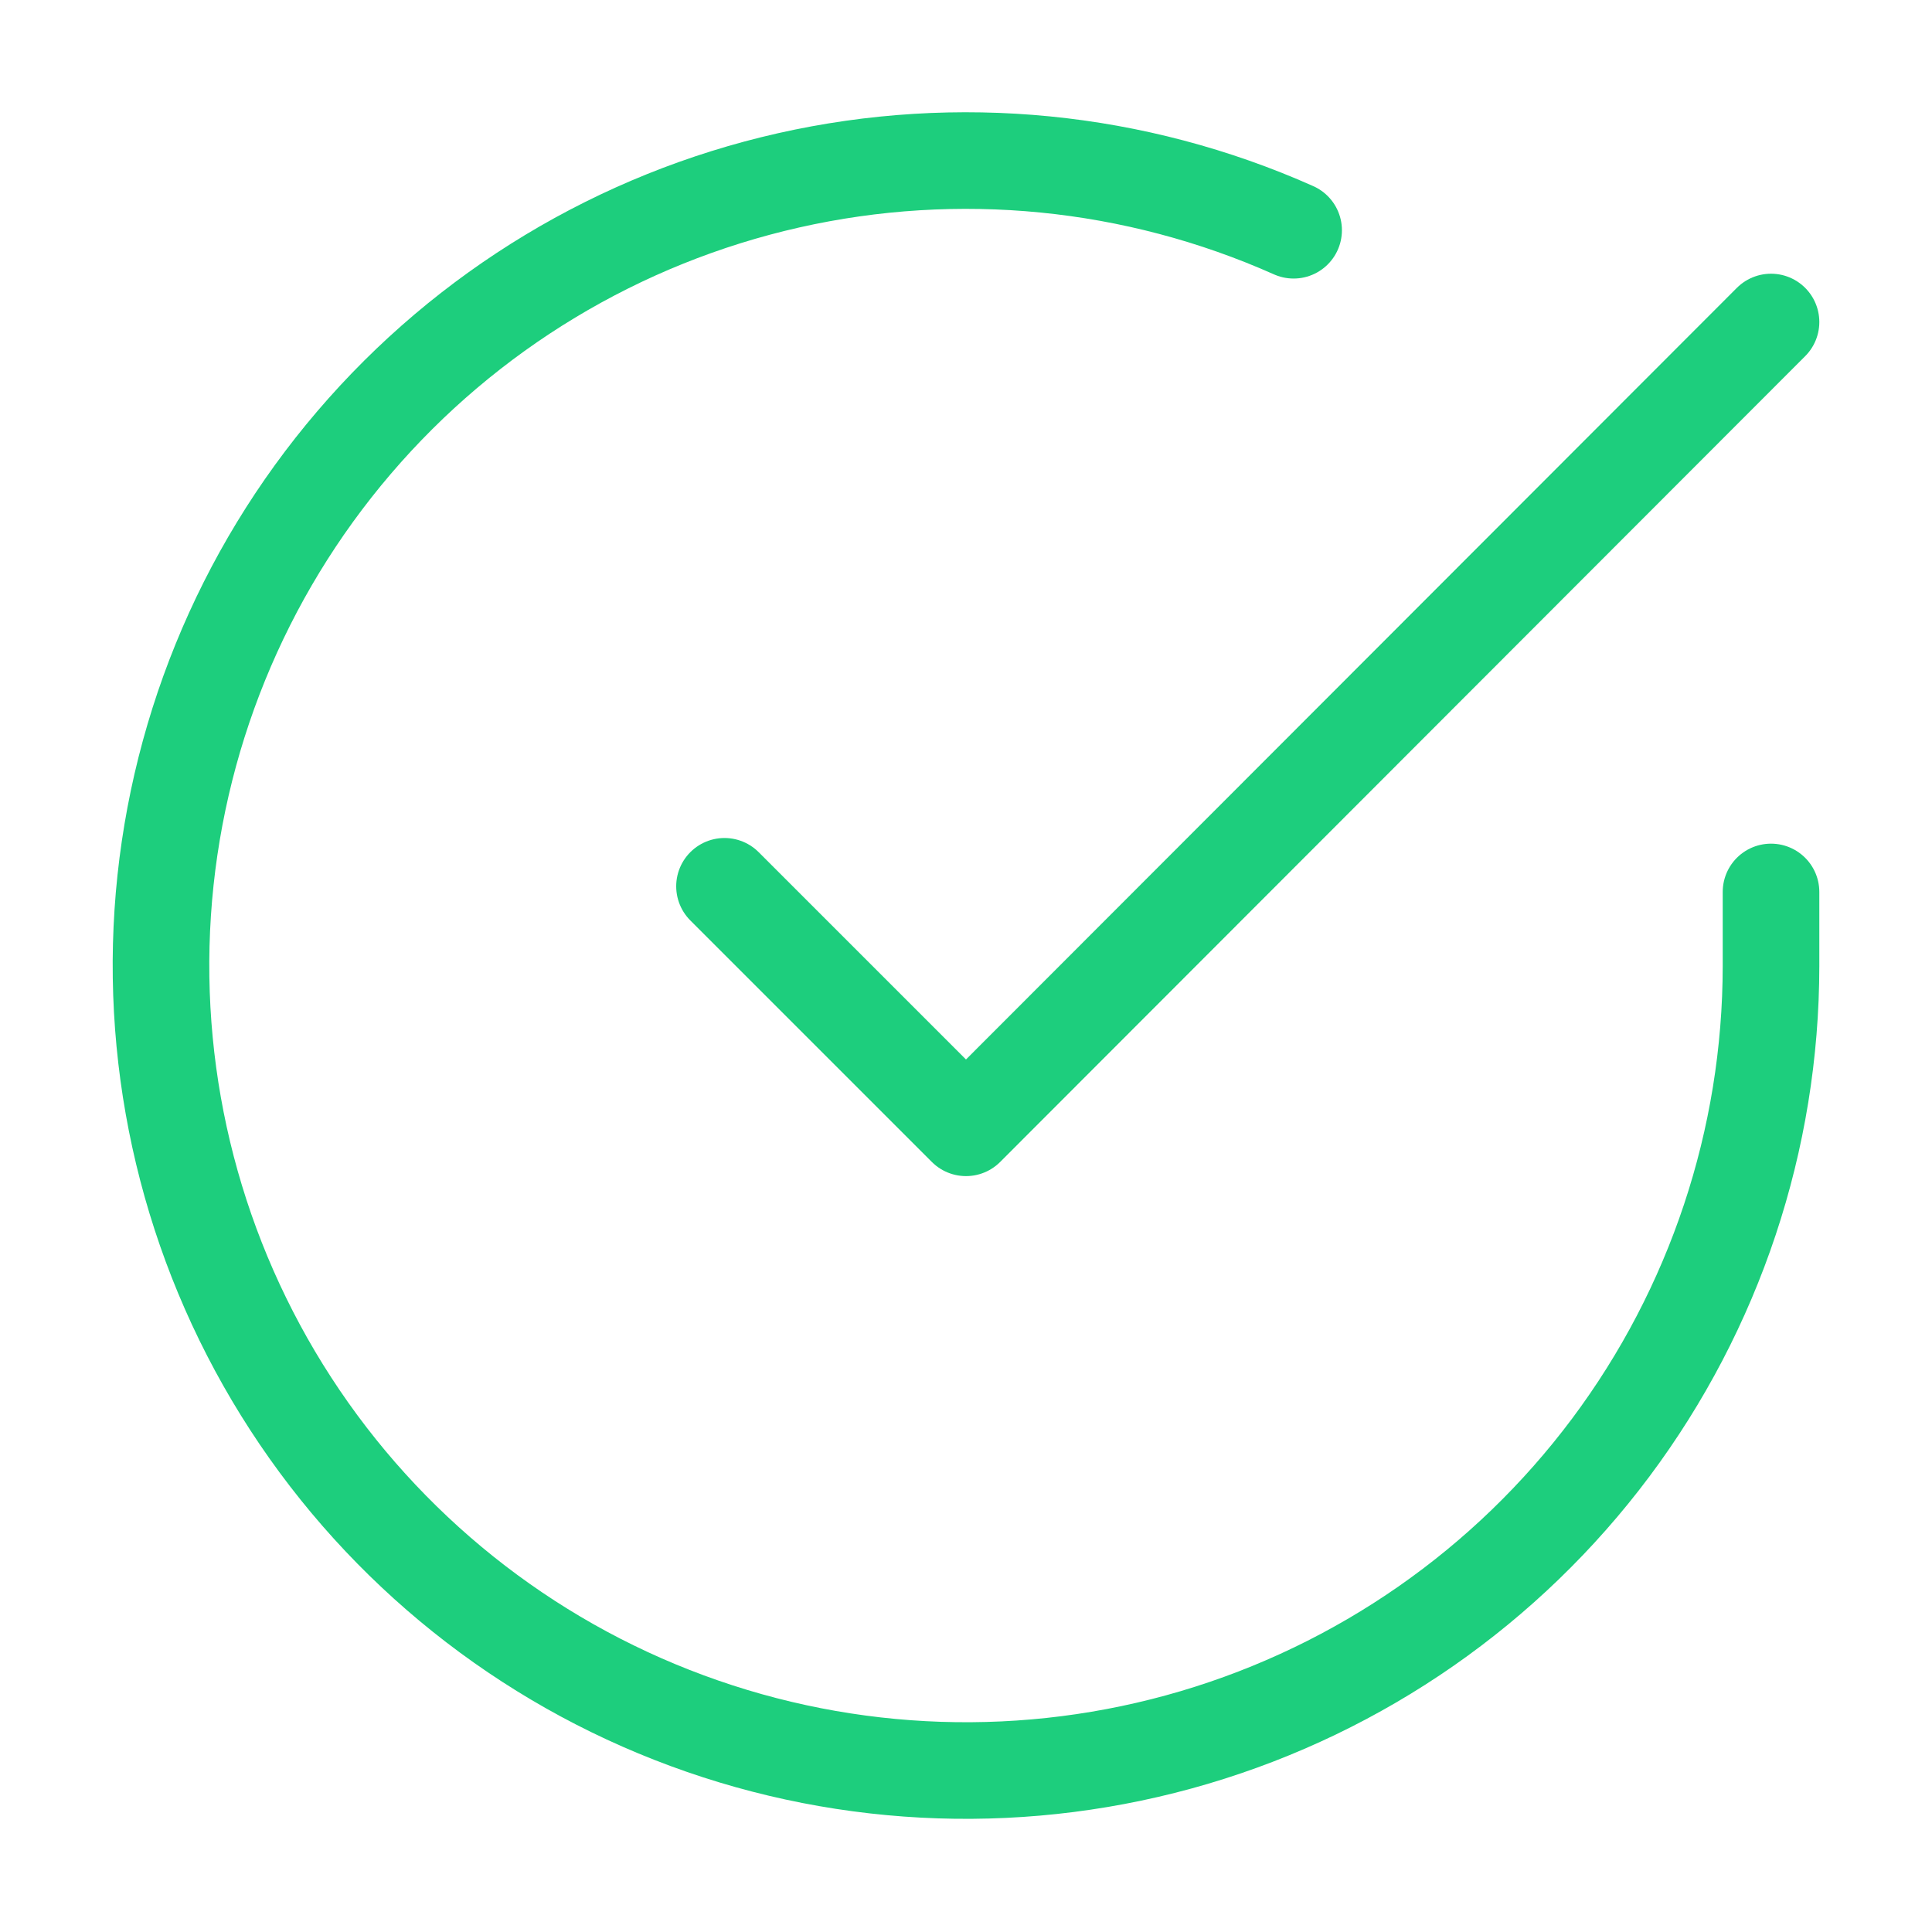 <svg width="40" height="40" viewBox="0 0 40 40" fill="none" xmlns="http://www.w3.org/2000/svg">
  <path d="M36.667 18.467V20C36.665 23.594 35.501 27.091 33.349 29.97C31.197 32.848 28.172 34.954 24.726 35.973C21.279 36.992 17.596 36.87 14.224 35.624C10.853 34.379 7.974 32.077 6.018 29.062C4.062 26.047 3.133 22.48 3.369 18.894C3.606 15.308 4.995 11.894 7.331 9.162C9.666 6.43 12.821 4.526 16.327 3.734C19.833 2.942 23.5 3.304 26.783 4.767" stroke="#1DCE7D" stroke-width="2" stroke-linecap="round" stroke-linejoin="round"/>
  <path d="M36.667 6.667L20 23.35L15 18.35" stroke="#1DCE7D" stroke-width="2" stroke-linecap="round" stroke-linejoin="round"/>
</svg>
